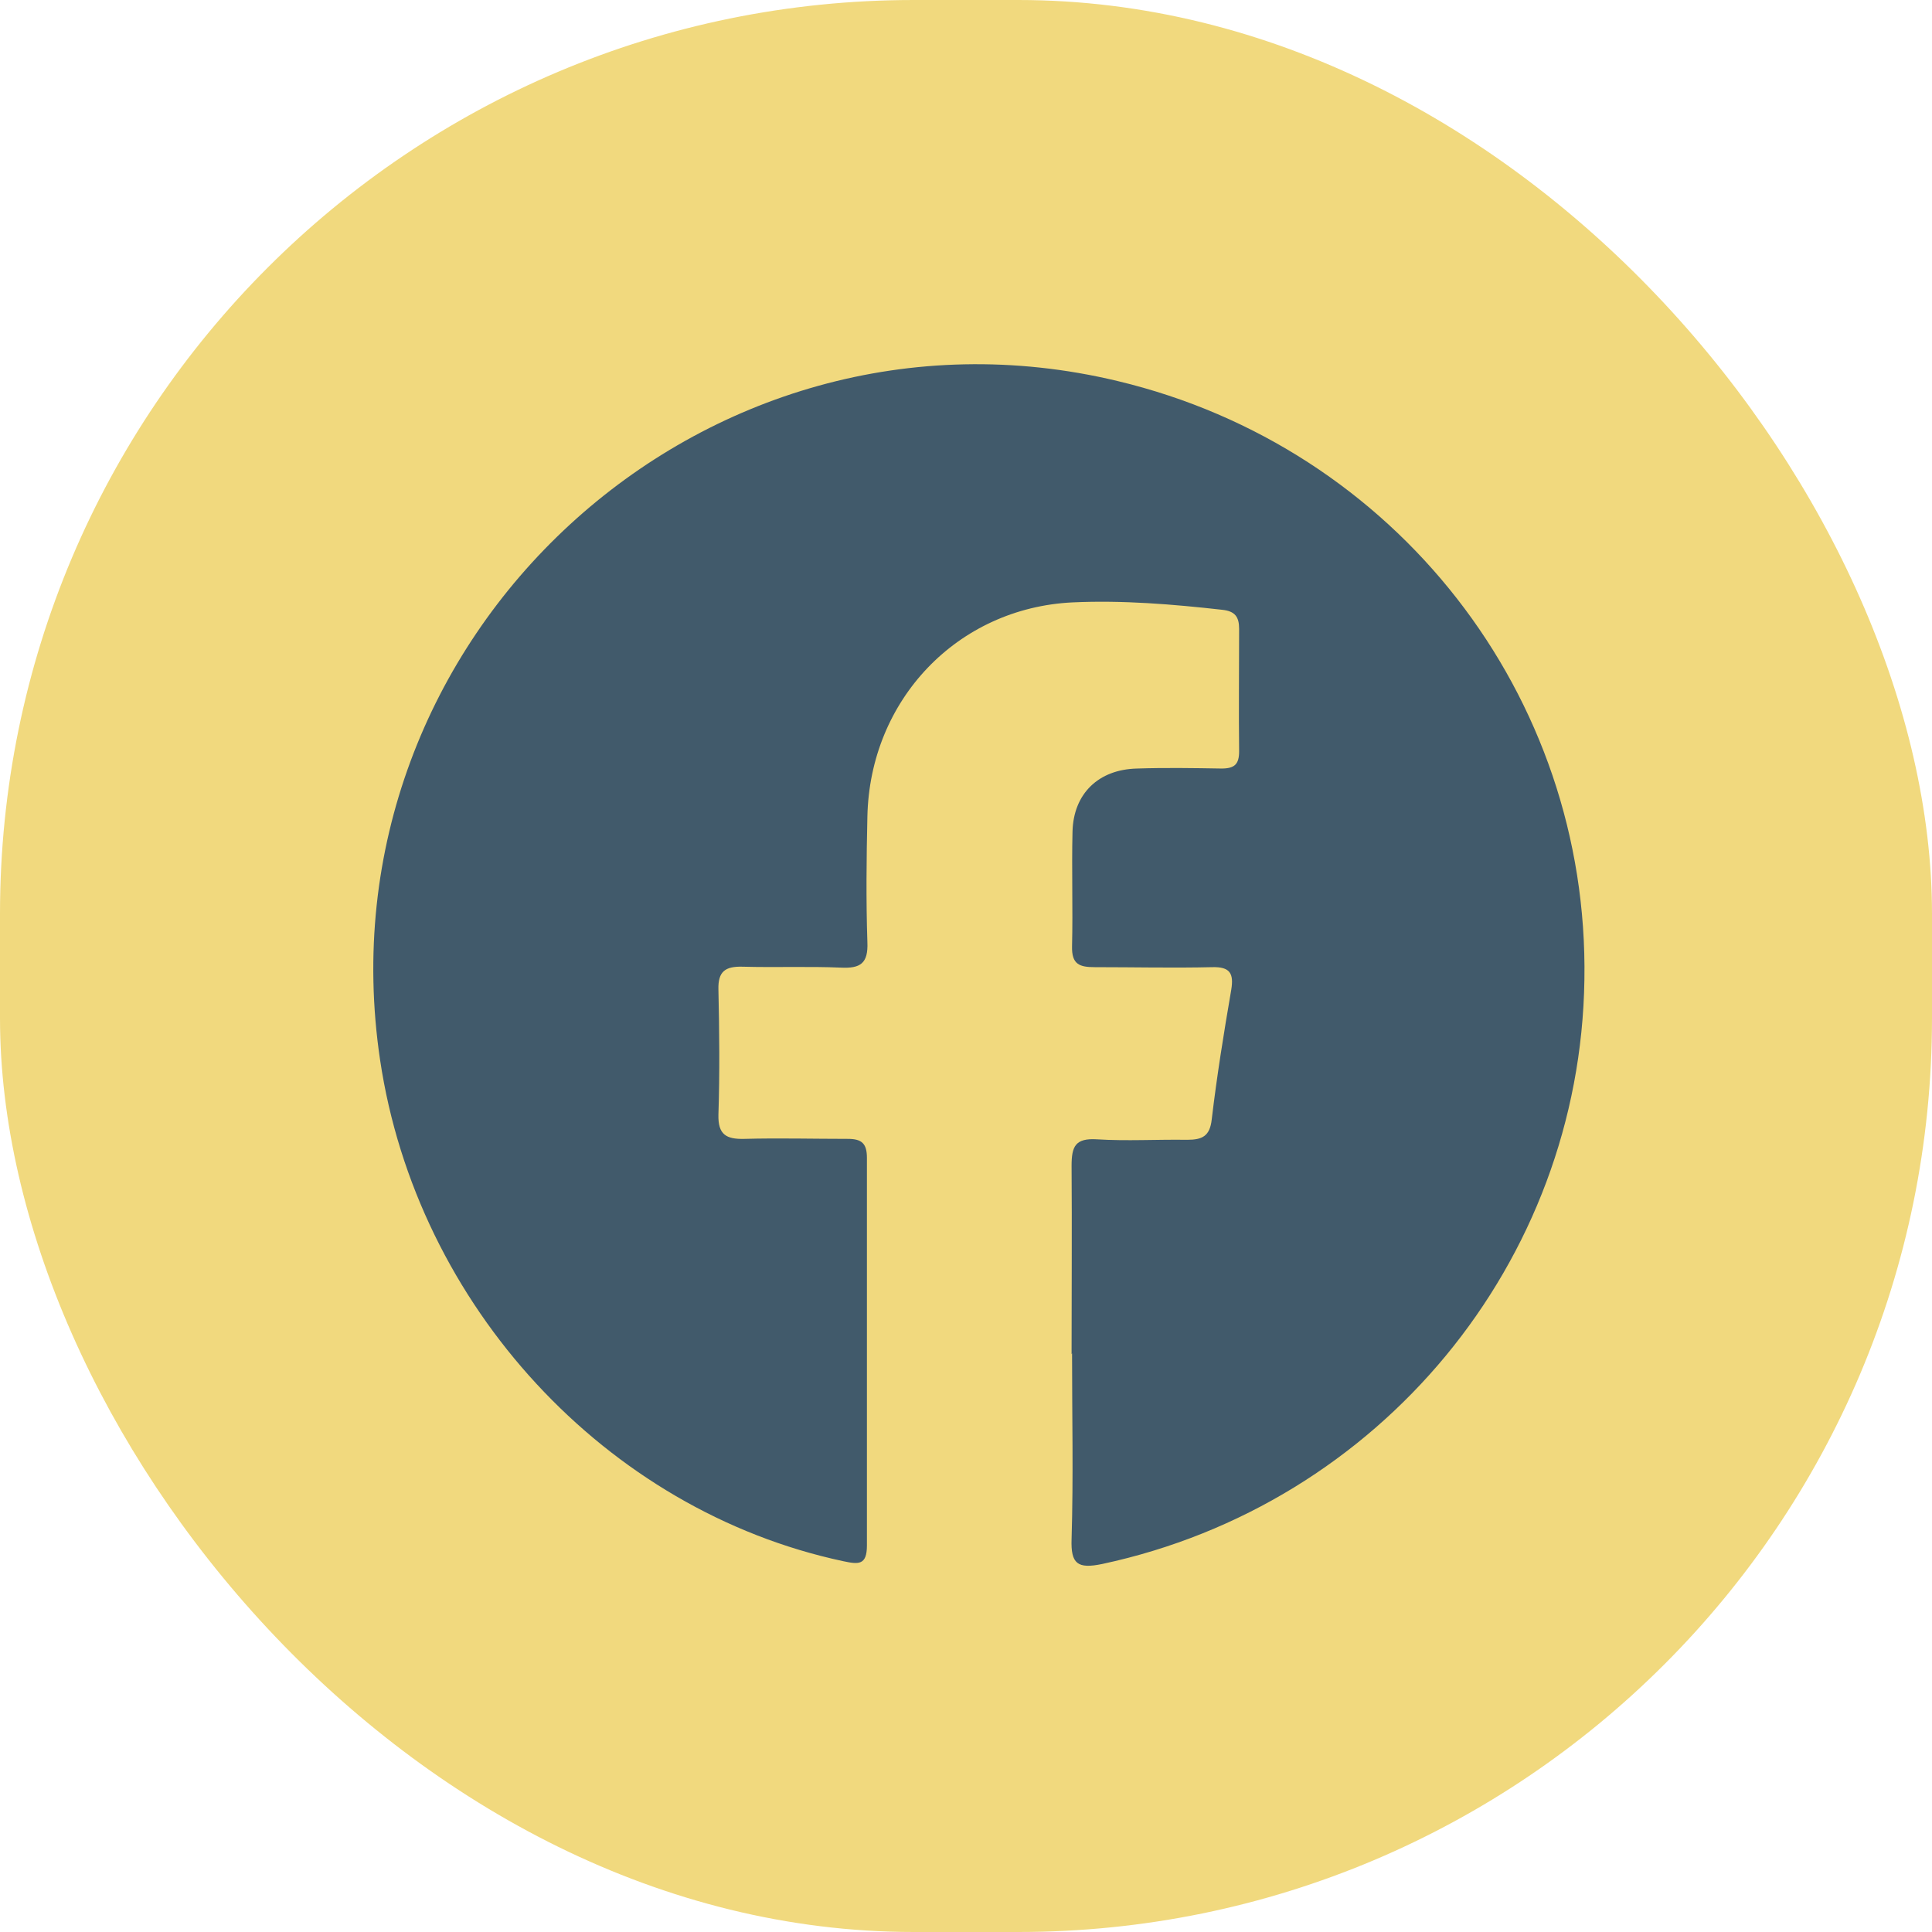 <?xml version="1.0" encoding="UTF-8"?>
<svg id="_圖層_2" data-name="圖層_2" xmlns="http://www.w3.org/2000/svg" viewBox="0 0 41.63 41.63">
  <defs>
    <style>
      .cls-1 {
        fill: #f1d97e;
      }

      .cls-2 {
        fill: #415a6b;
      }
    </style>
  </defs>
  <g id="_圖層_5" data-name="圖層_5">
    <rect class="cls-1" x="0" y="0" width="41.63" height="41.63" rx="19.69" ry="19.69"/>
    <path class="cls-2" d="M23.09,29.18c0-1.35.01-2.7,0-4.06,0-.42.08-.6.55-.57.64.04,1.29,0,1.94.01.33,0,.49-.08.53-.44.11-.93.26-1.86.42-2.79.06-.36-.03-.5-.41-.49-.84.02-1.69,0-2.53,0-.33,0-.5-.06-.49-.45.02-.82-.01-1.65.01-2.47.02-.82.56-1.34,1.39-1.36.61-.02,1.22-.01,1.82,0,.28,0,.38-.09.38-.37-.01-.88,0-1.76,0-2.64,0-.26-.09-.38-.36-.41-1.07-.12-2.15-.21-3.23-.16-2.48.12-4.37,2.1-4.42,4.62-.02.9-.03,1.8,0,2.7.02.46-.15.57-.57.55-.7-.03-1.41,0-2.12-.02-.37-.01-.53.1-.52.49.02.9.03,1.8,0,2.7-.01.43.17.53.56.52.74-.02,1.49,0,2.23,0,.3,0,.41.1.41.41,0,2.78,0,5.56,0,8.35,0,.43-.18.41-.51.34-5.11-1.09-9.19-5.5-9.98-10.8-1.36-9.11,6.96-16.77,15.89-14.63,5.99,1.43,10.16,6.77,10.06,12.9-.09,6.1-4.41,11.31-10.39,12.59-.53.11-.68,0-.66-.54.04-1.33.01-2.66.01-4h0Z"/>
  </g>
</svg>